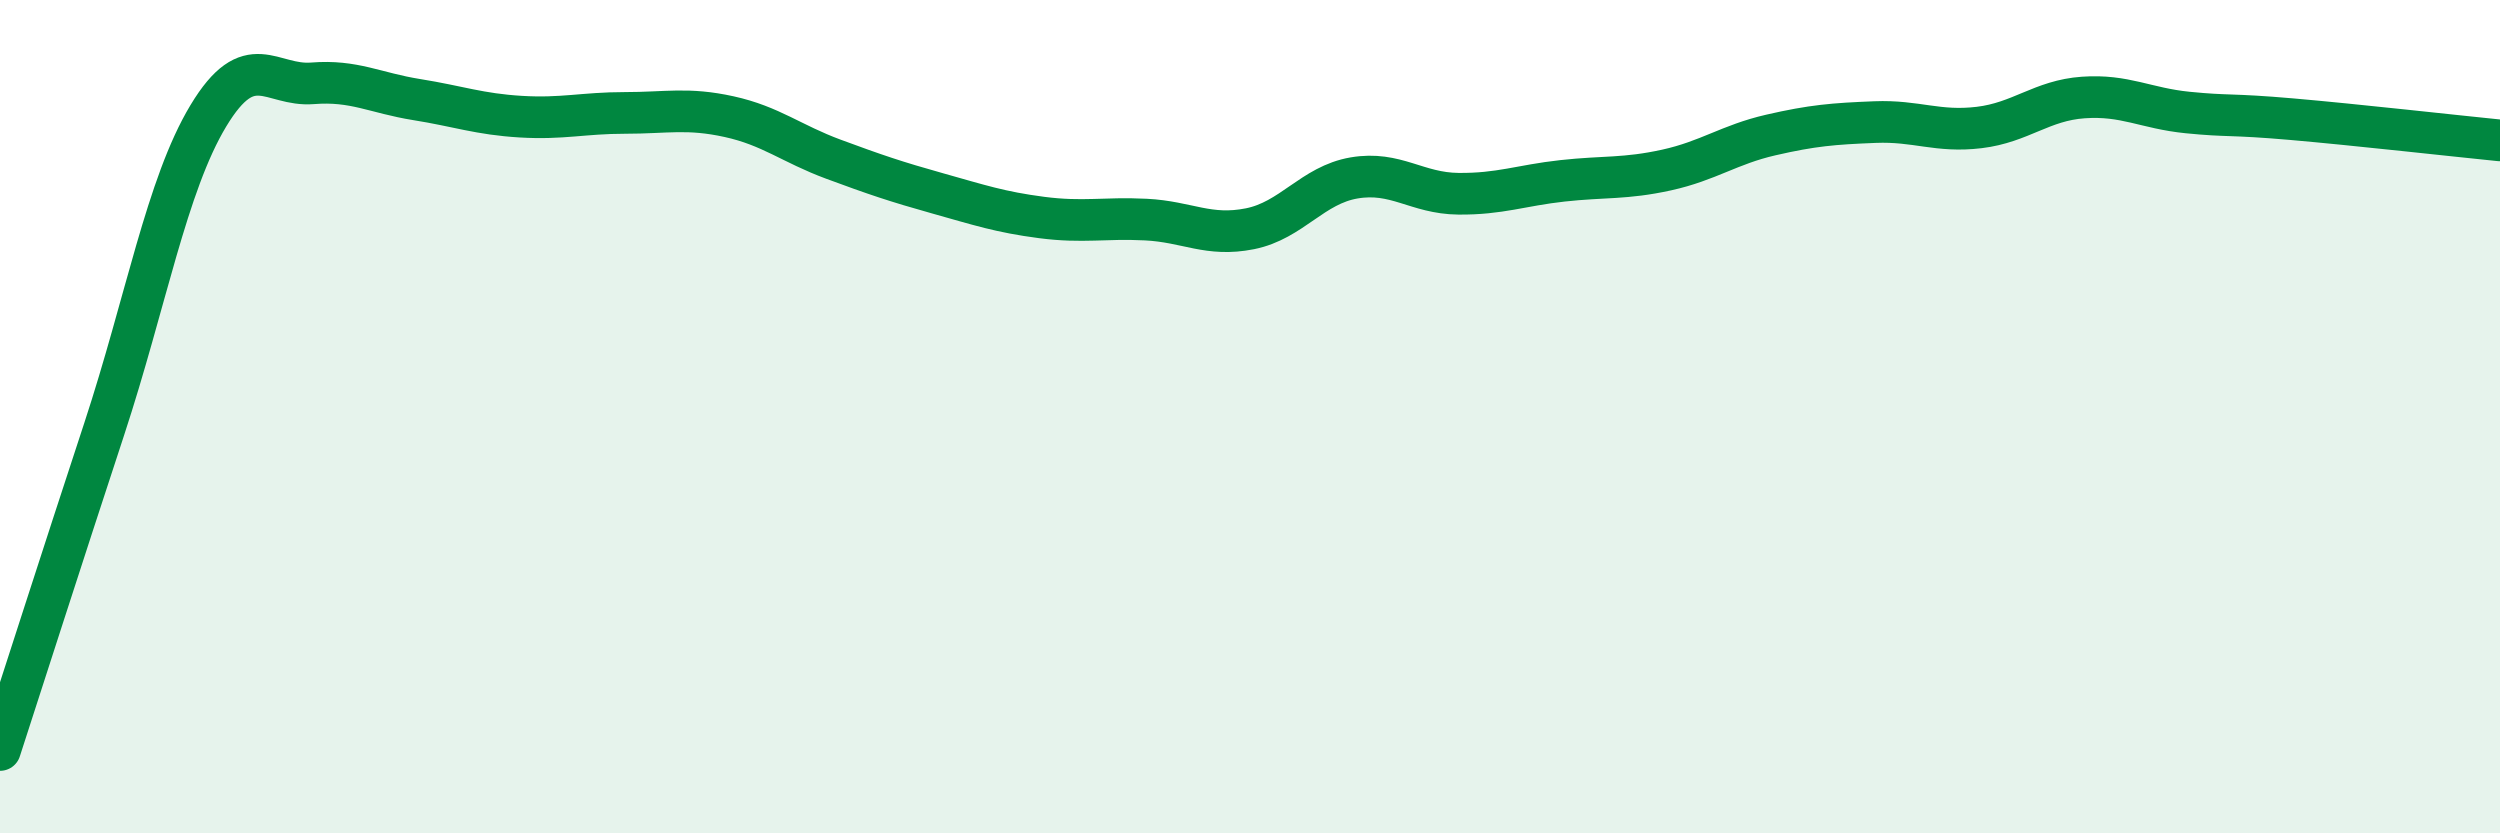 
    <svg width="60" height="20" viewBox="0 0 60 20" xmlns="http://www.w3.org/2000/svg">
      <path
        d="M 0,18 C 0.5,16.46 1.5,13.34 2.5,10.3 C 3.5,7.26 4,4.44 5,2.78 C 6,1.12 6.5,2.08 7.5,2 C 8.5,1.92 9,2.23 10,2.39 C 11,2.55 11.5,2.74 12.5,2.8 C 13.5,2.86 14,2.71 15,2.71 C 16,2.71 16.5,2.58 17.5,2.8 C 18.5,3.02 19,3.45 20,3.82 C 21,4.19 21.5,4.36 22.5,4.64 C 23.5,4.92 24,5.09 25,5.22 C 26,5.35 26.5,5.22 27.5,5.27 C 28.5,5.32 29,5.69 30,5.49 C 31,5.29 31.5,4.44 32.5,4.27 C 33.5,4.1 34,4.64 35,4.65 C 36,4.66 36.5,4.45 37.5,4.34 C 38.5,4.23 39,4.3 40,4.08 C 41,3.86 41.5,3.47 42.5,3.24 C 43.5,3.01 44,2.97 45,2.93 C 46,2.89 46.5,3.18 47.5,3.06 C 48.5,2.94 49,2.41 50,2.34 C 51,2.27 51.5,2.6 52.5,2.7 C 53.5,2.8 53.5,2.73 55,2.86 C 56.5,2.99 59,3.27 60,3.37L60 20L0 20Z"
        fill="#008740"
        opacity="0.1"
        stroke-linecap="round"
        stroke-linejoin="round"
      />
      <path
        d="M 0,18 C 0.5,16.46 1.5,13.34 2.5,10.3 C 3.5,7.26 4,4.44 5,2.78 C 6,1.12 6.5,2.08 7.5,2 C 8.5,1.92 9,2.23 10,2.39 C 11,2.55 11.5,2.74 12.5,2.8 C 13.5,2.86 14,2.71 15,2.71 C 16,2.71 16.5,2.58 17.5,2.8 C 18.5,3.02 19,3.45 20,3.82 C 21,4.19 21.5,4.36 22.5,4.64 C 23.5,4.92 24,5.09 25,5.22 C 26,5.35 26.5,5.22 27.5,5.27 C 28.5,5.32 29,5.69 30,5.49 C 31,5.29 31.5,4.44 32.5,4.27 C 33.5,4.1 34,4.64 35,4.65 C 36,4.66 36.5,4.45 37.5,4.34 C 38.5,4.23 39,4.3 40,4.08 C 41,3.86 41.5,3.47 42.5,3.24 C 43.5,3.01 44,2.97 45,2.93 C 46,2.89 46.5,3.18 47.5,3.06 C 48.5,2.94 49,2.41 50,2.34 C 51,2.27 51.5,2.6 52.5,2.7 C 53.5,2.8 53.5,2.73 55,2.86 C 56.5,2.99 59,3.27 60,3.37"
        stroke="#008740"
        stroke-width="1"
        fill="none"
        stroke-linecap="round"
        stroke-linejoin="round"
      />
    </svg>
  